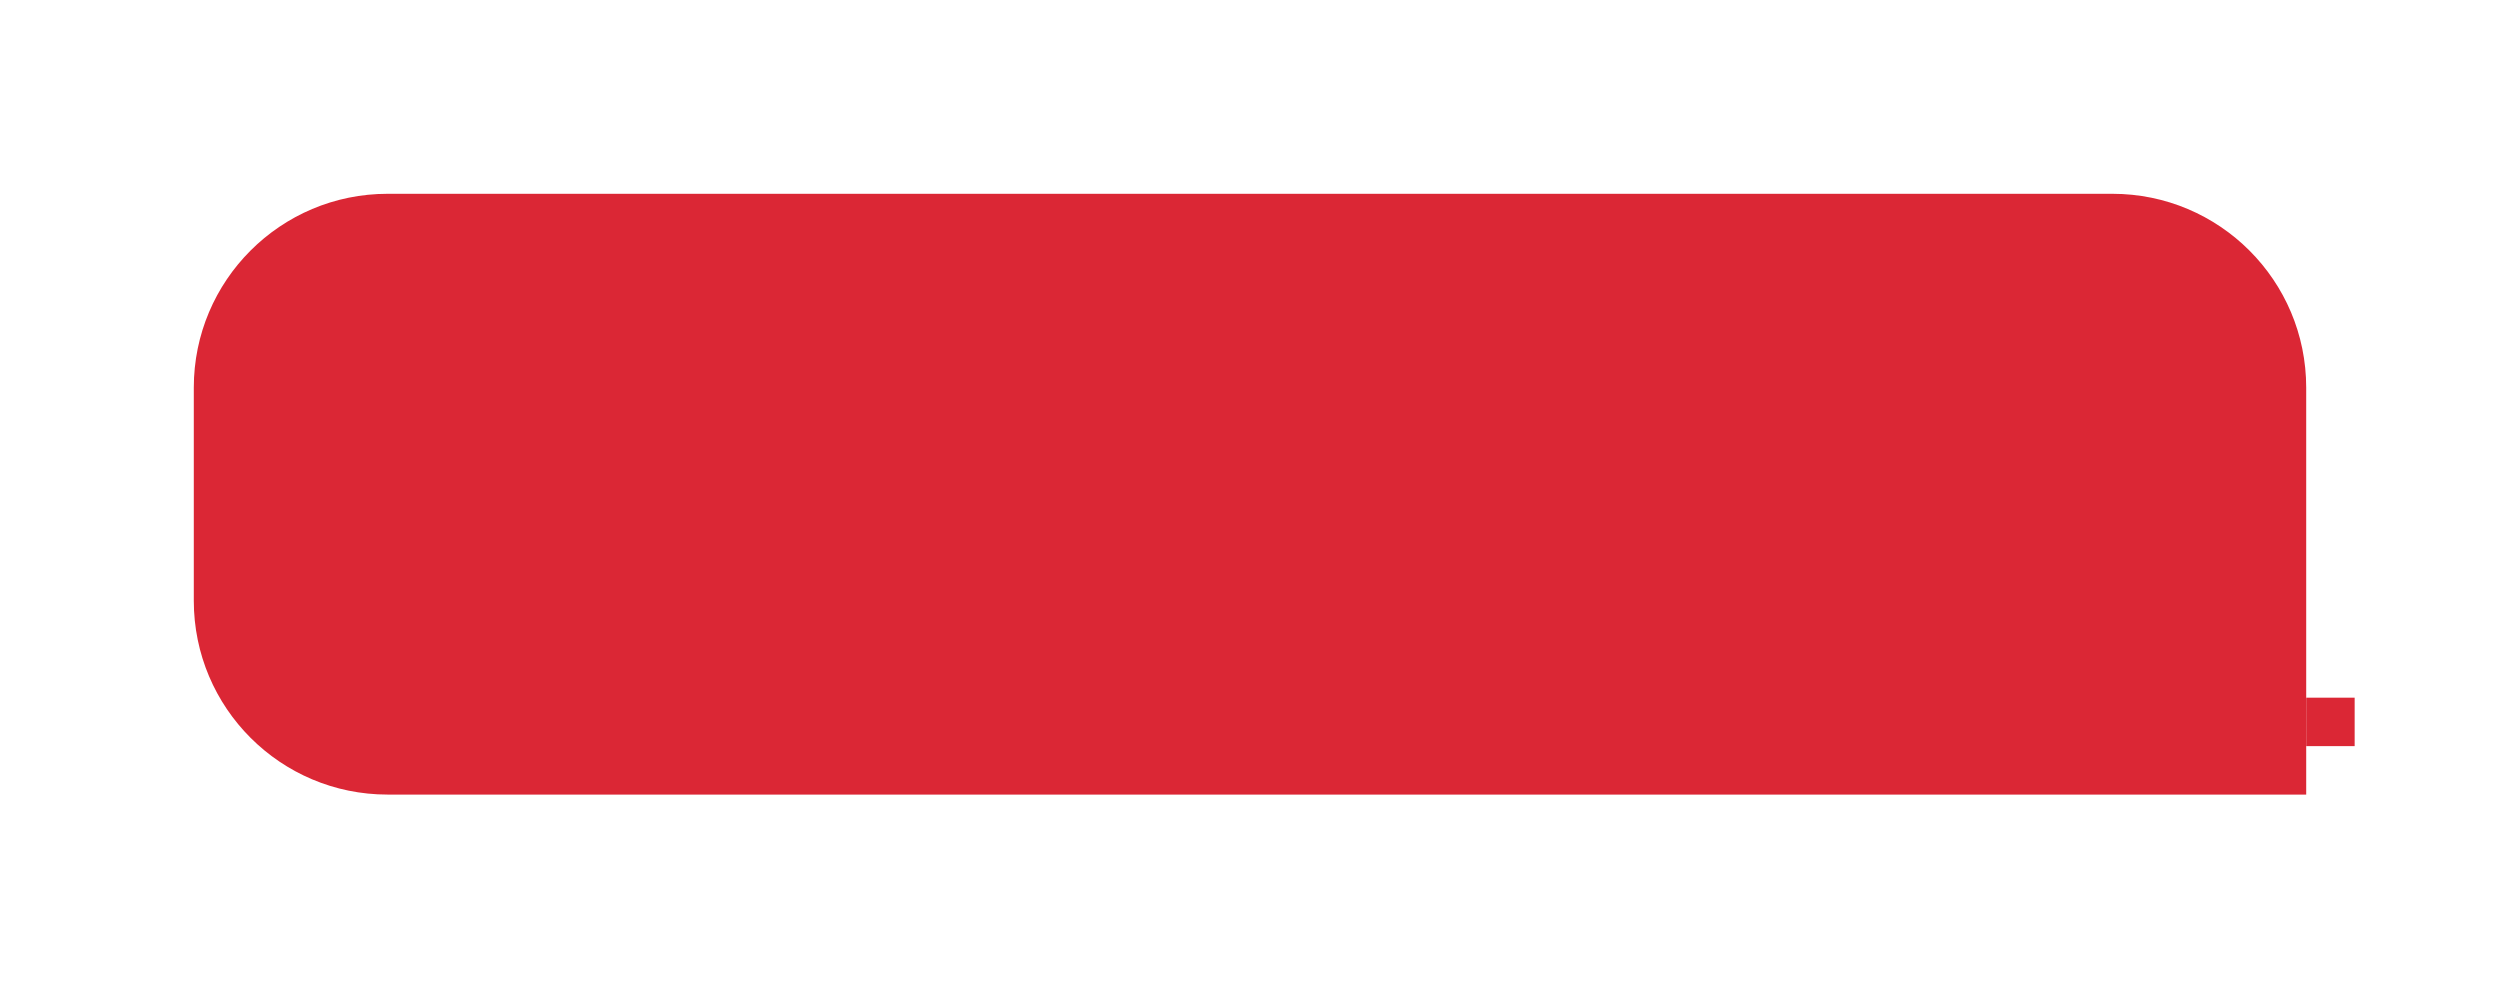 <?xml version="1.0" encoding="UTF-8"?> <svg xmlns="http://www.w3.org/2000/svg" width="258" height="102" viewBox="0 0 258 102" fill="none"> <rect x="238" y="72" width="5" height="5" fill="#DB2735"></rect> <g filter="url(#filter0_d)"> <path d="M20 30C20 18.954 28.954 10 40 10H218C229.046 10 238 18.954 238 30V72H40C28.954 72 20 63.046 20 52V30Z" fill="#DB2735"></path> </g> <defs> <filter id="filter0_d" x="0" y="0" width="258" height="102" filterUnits="userSpaceOnUse" color-interpolation-filters="sRGB"> <feFlood flood-opacity="0" result="BackgroundImageFix"></feFlood> <feColorMatrix in="SourceAlpha" type="matrix" values="0 0 0 0 0 0 0 0 0 0 0 0 0 0 0 0 0 0 127 0"></feColorMatrix> <feOffset dy="10"></feOffset> <feGaussianBlur stdDeviation="10"></feGaussianBlur> <feColorMatrix type="matrix" values="0 0 0 0 0.658 0 0 0 0 0.052 0 0 0 0 0.108 0 0 0 0.2 0"></feColorMatrix> <feBlend mode="normal" in2="BackgroundImageFix" result="effect1_dropShadow"></feBlend> <feBlend mode="normal" in="SourceGraphic" in2="effect1_dropShadow" result="shape"></feBlend> </filter> </defs> </svg> 